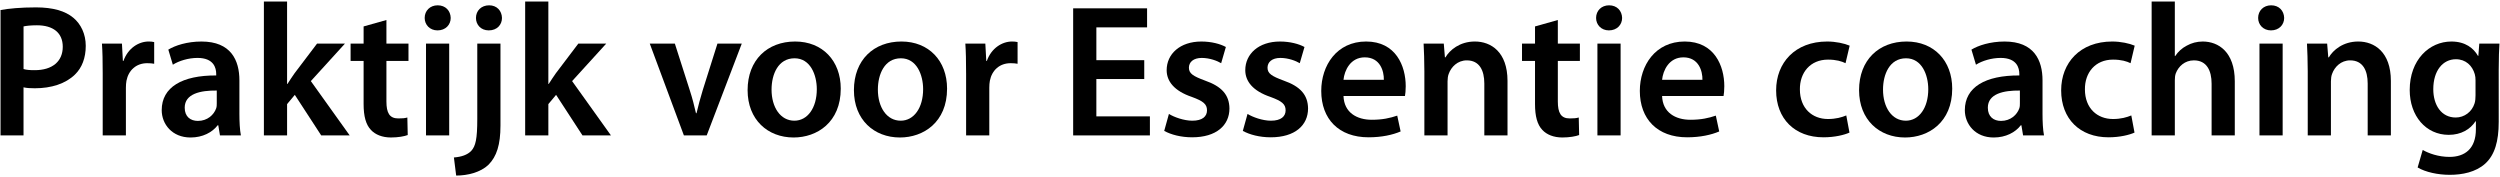 <?xml version="1.0" encoding="UTF-8"?> <svg xmlns="http://www.w3.org/2000/svg" xmlns:xlink="http://www.w3.org/1999/xlink" version="1.1" id="Layer_1" x="0px" y="0px" width="367px" height="26px" viewBox="0 0 367 26" xml:space="preserve"> <g> <path d="M0.078,1.472C1.324,1.25,3.012,1.084,5.282,1.084c2.491,0,4.291,0.526,5.48,1.522c1.107,0.914,1.827,2.38,1.827,4.124 c0,1.771-0.554,3.211-1.578,4.208c-1.384,1.356-3.487,2.021-5.896,2.021c-0.637,0-1.19-0.028-1.661-0.138v7.059H0.078V1.472z M3.455,10.135c0.443,0.138,0.969,0.166,1.661,0.166c2.546,0,4.097-1.273,4.097-3.432c0-2.076-1.439-3.156-3.792-3.156 c-0.941,0-1.605,0.083-1.965,0.167V10.135z"></path> <path d="M15.077,10.744c0-1.827-0.027-3.155-0.11-4.346h2.934l0.138,2.546h0.083c0.665-1.882,2.242-2.851,3.709-2.851 c0.332,0,0.526,0.027,0.803,0.083V9.36c-0.304-0.056-0.609-0.083-1.024-0.083c-1.605,0-2.74,1.024-3.045,2.574 c-0.055,0.304-0.083,0.664-0.083,1.024v7.003h-3.405V10.744z"></path> <path d="M35.143,16.641c0,1.217,0.055,2.408,0.221,3.238h-3.072l-0.249-1.494h-0.083c-0.803,1.051-2.214,1.799-3.986,1.799 c-2.712,0-4.235-1.965-4.235-4.014c0-3.377,3.017-5.121,8-5.094v-0.221c0-0.886-0.36-2.353-2.74-2.353 c-1.329,0-2.713,0.416-3.626,0.997l-0.665-2.214c0.997-0.609,2.74-1.19,4.872-1.19c4.318,0,5.564,2.74,5.564,5.702V16.641z M31.821,13.291c-2.408-0.027-4.706,0.471-4.706,2.52c0,1.328,0.858,1.938,1.938,1.938c1.384,0,2.353-0.887,2.685-1.855 c0.083-0.248,0.083-0.498,0.083-0.748V13.291z"></path> <path d="M42.143,12.322h0.056c0.332-0.526,0.72-1.107,1.052-1.578l3.294-4.346h4.097l-5.011,5.508l5.702,7.972h-4.18l-3.875-5.952 l-1.135,1.356v4.596h-3.404V0.226h3.404V12.322z"></path> <path d="M56.727,2.938v3.46h3.238v2.546h-3.238v5.952c0,1.66,0.443,2.49,1.744,2.49c0.608,0,0.941-0.027,1.328-0.137l0.056,2.574 c-0.498,0.193-1.412,0.359-2.464,0.359c-1.272,0-2.297-0.416-2.934-1.107c-0.747-0.775-1.079-2.021-1.079-3.793V8.945h-1.91V6.398 h1.91V3.88L56.727,2.938z"></path> <path d="M66.164,2.634c0,0.996-0.748,1.827-1.938,1.827c-1.135,0-1.883-0.831-1.883-1.827c0-1.052,0.775-1.854,1.91-1.854 C65.416,0.78,66.135,1.583,66.164,2.634z M62.538,19.879V6.398h3.404v13.48H62.538z"></path> <path d="M66.633,23.117c1.106-0.084,1.992-0.387,2.546-0.969c0.637-0.691,0.886-1.744,0.886-4.678V6.398h3.404v12.041 c0,2.795-0.553,4.539-1.771,5.758c-1.162,1.107-3.044,1.576-4.732,1.576L66.633,23.117z M73.691,2.634 c0,0.996-0.72,1.827-1.938,1.827c-1.162,0-1.882-0.831-1.882-1.827c0-1.052,0.774-1.854,1.938-1.854 C72.944,0.78,73.664,1.583,73.691,2.634z"></path> <path d="M80.499,12.322h0.056c0.332-0.526,0.72-1.107,1.052-1.578L84.9,6.398h4.097l-5.011,5.508l5.702,7.972h-4.18l-3.875-5.952 l-1.135,1.356v4.596h-3.404V0.226h3.404V12.322z"></path> <path d="M99.067,6.398l2.187,6.837c0.387,1.19,0.664,2.271,0.913,3.378h0.083c0.249-1.107,0.554-2.16,0.913-3.378l2.159-6.837 h3.571l-5.148,13.48h-3.35l-5.01-13.48H99.067z"></path> <path d="M123.422,13.014c0,4.955-3.487,7.169-6.92,7.169c-3.792,0-6.754-2.602-6.754-6.948c0-4.429,2.906-7.141,6.976-7.141 C120.737,6.094,123.422,8.917,123.422,13.014z M113.264,13.152c0,2.602,1.301,4.566,3.349,4.566c1.938,0,3.294-1.881,3.294-4.622 c0-2.104-0.941-4.54-3.266-4.54C114.233,8.558,113.264,10.91,113.264,13.152z"></path> <path d="M139.03,13.014c0,4.955-3.487,7.169-6.92,7.169c-3.792,0-6.754-2.602-6.754-6.948c0-4.429,2.906-7.141,6.976-7.141 C136.344,6.094,139.03,8.917,139.03,13.014z M128.872,13.152c0,2.602,1.301,4.566,3.349,4.566c1.938,0,3.294-1.881,3.294-4.622 c0-2.104-0.941-4.54-3.266-4.54C129.84,8.558,128.872,10.91,128.872,13.152z"></path> <path d="M141.823,10.744c0-1.827-0.028-3.155-0.111-4.346h2.935l0.138,2.546h0.084c0.664-1.882,2.241-2.851,3.709-2.851 c0.332,0,0.525,0.027,0.803,0.083V9.36c-0.305-0.056-0.609-0.083-1.024-0.083c-1.605,0-2.74,1.024-3.045,2.574 c-0.056,0.304-0.083,0.664-0.083,1.024v7.003h-3.404V10.744z"></path> <path d="M167.975,11.602h-7.03v5.482h7.86v2.795H157.54V1.223h10.851v2.795h-7.445v4.816h7.03V11.602z"></path> <path d="M171.598,16.723c0.747,0.471,2.214,0.996,3.433,0.996c1.494,0,2.158-0.635,2.158-1.521c0-0.914-0.553-1.355-2.214-1.965 c-2.63-0.886-3.709-2.326-3.709-3.931c0-2.38,1.965-4.207,5.093-4.207c1.495,0,2.796,0.36,3.599,0.803l-0.692,2.38 c-0.554-0.333-1.66-0.775-2.851-0.775c-1.218,0-1.883,0.609-1.883,1.439c0,0.858,0.637,1.246,2.354,1.882 c2.463,0.858,3.57,2.104,3.598,4.096c0,2.465-1.909,4.236-5.48,4.236c-1.633,0-3.1-0.389-4.097-0.941L171.598,16.723z"></path> <path d="M183.138,16.723c0.747,0.471,2.213,0.996,3.432,0.996c1.494,0,2.158-0.635,2.158-1.521c0-0.914-0.553-1.355-2.213-1.965 c-2.631-0.886-3.709-2.326-3.709-3.931c0-2.38,1.965-4.207,5.092-4.207c1.496,0,2.797,0.36,3.6,0.803l-0.693,2.38 c-0.553-0.333-1.66-0.775-2.85-0.775c-1.219,0-1.883,0.609-1.883,1.439c0,0.858,0.637,1.246,2.354,1.882 c2.463,0.858,3.57,2.104,3.598,4.096c0,2.465-1.91,4.236-5.48,4.236c-1.633,0-3.1-0.389-4.097-0.941L183.138,16.723z"></path> <path d="M197.225,14.094c0.084,2.436,1.965,3.488,4.152,3.488c1.578,0,2.684-0.25,3.736-0.609l0.498,2.324 c-1.162,0.498-2.768,0.859-4.705,0.859c-4.373,0-6.947-2.686-6.947-6.81c0-3.737,2.27-7.252,6.588-7.252 c4.373,0,5.813,3.598,5.813,6.56c0,0.636-0.057,1.134-0.111,1.439H197.225z M203.148,11.713c0.027-1.246-0.525-3.294-2.797-3.294 c-2.104,0-2.988,1.91-3.127,3.294H203.148z"></path> <path d="M209.096,10.412c0-1.55-0.055-2.851-0.111-4.014h2.963l0.166,2.021h0.082c0.609-1.052,2.077-2.325,4.319-2.325 c2.353,0,4.788,1.522,4.788,5.785v8h-3.404v-7.612c0-1.938-0.72-3.405-2.574-3.405c-1.356,0-2.299,0.969-2.658,1.993 c-0.109,0.277-0.166,0.692-0.166,1.08v7.944h-3.404V10.412z"></path> <path d="M228.69,2.938v3.46h3.238v2.546h-3.238v5.952c0,1.66,0.443,2.49,1.744,2.49c0.608,0,0.941-0.027,1.328-0.137l0.056,2.574 c-0.498,0.193-1.412,0.359-2.464,0.359c-1.272,0-2.297-0.416-2.934-1.107c-0.747-0.775-1.079-2.021-1.079-3.793V8.945h-1.91V6.398 h1.91V3.88L228.69,2.938z"></path> <path d="M238.127,2.634c0,0.996-0.748,1.827-1.938,1.827c-1.135,0-1.883-0.831-1.883-1.827c0-1.052,0.775-1.854,1.91-1.854 C237.379,0.78,238.099,1.583,238.127,2.634z M234.501,19.879V6.398h3.404v13.48H234.501z"></path> <path d="M243.994,14.094c0.083,2.436,1.965,3.488,4.151,3.488c1.578,0,2.686-0.25,3.737-0.609l0.498,2.324 c-1.163,0.498-2.769,0.859-4.706,0.859c-4.373,0-6.947-2.686-6.947-6.81c0-3.737,2.27-7.252,6.588-7.252 c4.373,0,5.813,3.598,5.813,6.56c0,0.636-0.056,1.134-0.11,1.439H243.994z M249.917,11.713c0.027-1.246-0.525-3.294-2.796-3.294 c-2.104,0-2.989,1.91-3.127,3.294H249.917z"></path> <path d="M271.503,19.463c-0.72,0.332-2.132,0.693-3.82,0.693c-4.207,0-6.947-2.713-6.947-6.893c0-4.042,2.768-7.169,7.501-7.169 c1.246,0,2.519,0.276,3.294,0.609l-0.608,2.574c-0.554-0.277-1.356-0.526-2.574-0.526c-2.603,0-4.152,1.91-4.125,4.373 c0,2.768,1.8,4.346,4.125,4.346c1.162,0,2.021-0.25,2.685-0.525L271.503,19.463z"></path> <path d="M286.585,13.014c0,4.955-3.487,7.169-6.92,7.169c-3.792,0-6.754-2.602-6.754-6.948c0-4.429,2.906-7.141,6.976-7.141 C283.899,6.094,286.585,8.917,286.585,13.014z M276.427,13.152c0,2.602,1.301,4.566,3.349,4.566c1.938,0,3.294-1.881,3.294-4.622 c0-2.104-0.941-4.54-3.266-4.54C277.396,8.558,276.427,10.91,276.427,13.152z"></path> <path d="M299.841,16.641c0,1.217,0.055,2.408,0.221,3.238h-3.072l-0.249-1.494h-0.083c-0.803,1.051-2.214,1.799-3.985,1.799 c-2.713,0-4.235-1.965-4.235-4.014c0-3.377,3.017-5.121,7.999-5.094v-0.221c0-0.886-0.359-2.353-2.74-2.353 c-1.328,0-2.712,0.416-3.626,0.997l-0.664-2.214c0.996-0.609,2.74-1.19,4.872-1.19c4.317,0,5.563,2.74,5.563,5.702V16.641z M296.519,13.291c-2.408-0.027-4.705,0.471-4.705,2.52c0,1.328,0.858,1.938,1.938,1.938c1.384,0,2.353-0.887,2.685-1.855 c0.083-0.248,0.083-0.498,0.083-0.748V13.291z"></path> <path d="M313.346,19.463c-0.72,0.332-2.132,0.693-3.82,0.693c-4.207,0-6.947-2.713-6.947-6.893c0-4.042,2.768-7.169,7.501-7.169 c1.246,0,2.519,0.276,3.294,0.609l-0.608,2.574c-0.554-0.277-1.356-0.526-2.574-0.526c-2.603,0-4.152,1.91-4.125,4.373 c0,2.768,1.8,4.346,4.125,4.346c1.162,0,2.021-0.25,2.685-0.525L313.346,19.463z"></path> <path d="M315.861,0.226h3.404v8h0.056c0.415-0.637,0.996-1.163,1.688-1.522c0.691-0.388,1.494-0.609,2.353-0.609 c2.297,0,4.705,1.522,4.705,5.84v7.944h-3.404v-7.584c0-1.938-0.72-3.433-2.602-3.433c-1.329,0-2.27,0.886-2.657,1.91 c-0.111,0.304-0.139,0.664-0.139,1.024v8.083h-3.404V0.226z"></path> <path d="M335.316,2.634c0,0.996-0.748,1.827-1.938,1.827c-1.135,0-1.883-0.831-1.883-1.827c0-1.052,0.775-1.854,1.91-1.854 C334.568,0.78,335.288,1.583,335.316,2.634z M331.69,19.879V6.398h3.404v13.48H331.69z"></path> <path d="M338.775,10.412c0-1.55-0.056-2.851-0.111-4.014h2.962l0.166,2.021h0.083c0.609-1.052,2.076-2.325,4.318-2.325 c2.353,0,4.788,1.522,4.788,5.785v8h-3.404v-7.612c0-1.938-0.72-3.405-2.574-3.405c-1.356,0-2.297,0.969-2.657,1.993 c-0.11,0.277-0.166,0.692-0.166,1.08v7.944h-3.404V10.412z"></path> <path d="M366.811,17.914c0,2.822-0.581,4.844-1.992,6.117c-1.385,1.244-3.35,1.633-5.204,1.633c-1.716,0-3.543-0.389-4.706-1.08 l0.748-2.574c0.857,0.498,2.297,1.023,3.931,1.023c2.214,0,3.875-1.162,3.875-4.068v-1.162h-0.056 c-0.775,1.189-2.131,1.992-3.931,1.992c-3.349,0-5.729-2.768-5.729-6.587c0-4.429,2.879-7.113,6.117-7.113 c2.076,0,3.267,0.996,3.902,2.104h0.056l0.139-1.799h2.962c-0.056,0.914-0.111,2.021-0.111,3.875V17.914z M363.406,11.796 c0-0.332-0.027-0.637-0.11-0.913c-0.36-1.246-1.329-2.187-2.769-2.187c-1.909,0-3.321,1.661-3.321,4.401 c0,2.297,1.162,4.153,3.294,4.153c1.273,0,2.38-0.832,2.768-2.076c0.111-0.332,0.139-0.803,0.139-1.191V11.796z"></path> </g> </svg> 